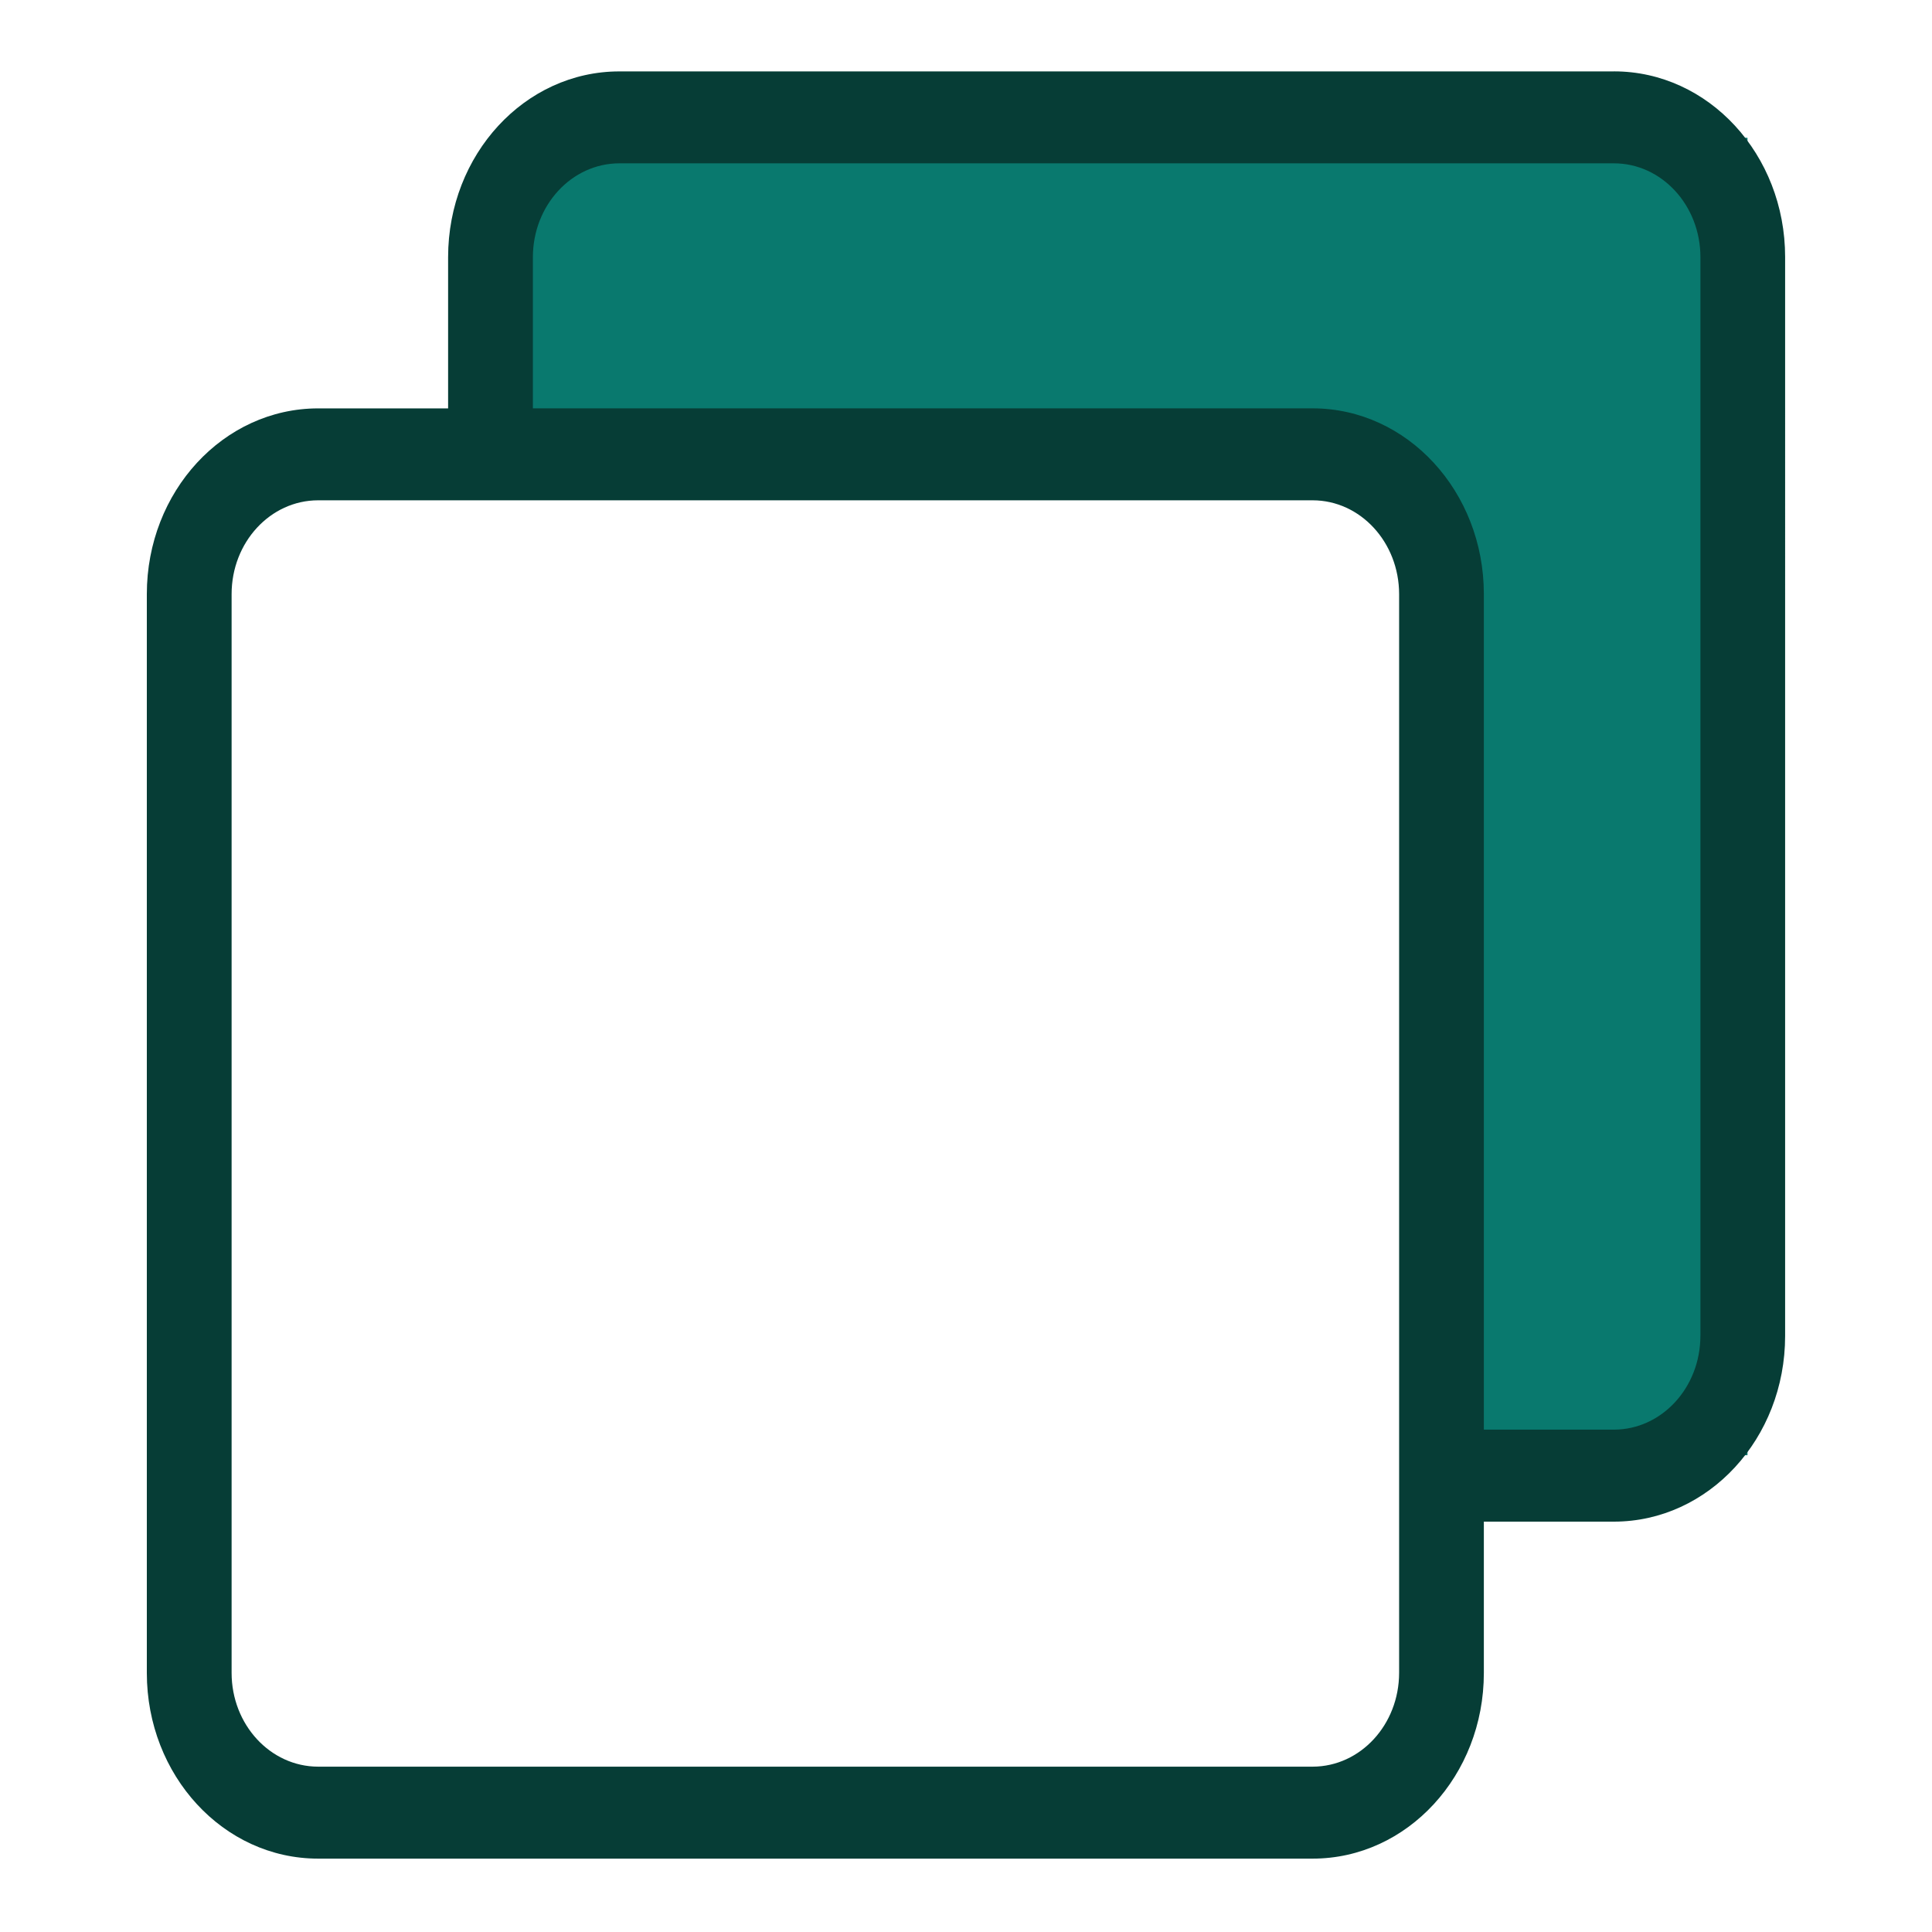 <?xml version="1.0" encoding="UTF-8"?>
<svg id="Layer_1" xmlns="http://www.w3.org/2000/svg" version="1.1" viewBox="0 0 500 500">
  <!-- Generator: Adobe Illustrator 29.0.1, SVG Export Plug-In . SVG Version: 2.1.0 Build 192)  -->
  <defs>
    <style>
      .st0 {
        fill: #063d36;
      }

      .st1 {
        fill: #09796e;
      }

      .st2 {
        display: none;
      }
    </style>
  </defs>
  <g class="st2">
    <path class="st1" d="M471.79,372.81V73.14c-4.77-4.29-11.01-6.97-17.92-6.97H82.97c-13.43,0-19.21,8.33-19.21,19.21v287.45h408.02Z"/>
    <path class="st0" d="M452.38,16.17H48.57c-21.34,0-38.61,17.28-38.61,38.61v299.49c0,21.33,17.28,38.61,38.61,38.62h130.85v66.98h-25.99v23.38h196.21v-23.38h-31.19v-66.98h133.92c21.32-.01,38.61-17.29,38.61-38.62h.01V54.78c-.01-21.33-17.31-38.61-38.62-38.61ZM48.57,39.55h403.81c8.4.01,15.22,6.83,15.23,15.23v241.37H33.33V54.78c.02-8.4,6.82-15.22,15.23-15.23ZM295.07,459.87h-92.26v-66.98h92.26v66.98ZM452.38,369.5H48.57c-8.42-.02-15.22-6.81-15.23-15.23v-34.73h434.27v34.73c-.01,8.4-6.83,15.22-15.23,15.23Z"/>
  </g>
  <g class="st2">
    <path class="st1" d="M379.34,437.26c0,23.12-18.74,41.85-41.85,41.85h-153.46c-23.12,0-41.85-18.74-41.85-41.85V101.7c0-23.12,11.03-34.14,34.14-34.14h161.18c23.11,0,41.85,18.74,41.85,41.85v327.85Z"/>
    <path class="st0" d="M145.38,481c-29.45-.02-53.33-23.88-53.34-53.33h0V70.32c.01-29.46,23.89-53.33,53.34-53.34h190.28c29.45.01,53.33,23.88,53.34,53.34h0v357.35c-.01,29.45-23.89,53.31-53.34,53.33h-190.28ZM115.18,70.32v357.35c.03,16.66,13.53,30.17,30.2,30.18h190.28c16.66-.01,30.16-13.52,30.19-30.18h0V70.32c-.03-16.68-13.53-30.16-30.19-30.2h-190.28c-16.67.03-30.16,13.51-30.2,30.2h0Z"/>
    <path class="st0" d="M215.93,106.32c-5.88,0-13.47-3.92-13.98-13.49h0c.5-9.57,8.1-13.49,13.98-13.49h53.03c5.88,0,13.47,3.92,13.98,13.49h0c-.51,9.57-8.1,13.49-13.98,13.49h-53.03Z"/>
    <path class="st0" d="M211.6,400.38c0-13.31,10.78-24.1,24.09-24.11h0c13.31.01,24.09,10.8,24.11,24.11h0c-.02,13.31-10.8,24.09-24.11,24.09h0c-13.31,0-24.09-10.78-24.09-24.09h0ZM234.72,400.38c0,.52.44.96.96.96h0c.54,0,.96-.45.96-.96h0c0-.54-.43-.96-.96-.96h0c-.52,0-.96.42-.96.96h0Z"/>
  </g>
  <g class="st2">
    <path class="st1" d="M475.02,446.41c0,14.51-11.76,26.27-26.27,26.27H94.04c-14.51,0-26.27-11.76-26.27-26.27V78.58c0-10.81,2.19-13.15,10.65-13.15h370.33c14.51,0,26.27,11.76,26.27,26.27v354.7Z"/>
    <path class="st0" d="M457.72,18H42.34c-13.29.01-24.04,10.77-24.06,24.06v415.37c.02,13.29,10.77,24.05,24.06,24.05l415.38.02c13.29-.02,24.05-10.78,24.05-24.07h.01V42.06c-.01-13.29-10.78-24.04-24.07-24.06ZM42.34,40.56h415.38c.83,0,1.49.68,1.51,1.5v94.79H40.84V42.06c0-.82.68-1.5,1.5-1.5ZM457.72,458.94H42.34c-.82,0-1.5-.68-1.5-1.51V159.4h418.38l-.02,298.03h.02c-.02.83-.68,1.51-1.51,1.51Z"/>
    <path class="st0" d="M72.78,108.66h35.7v-35.72h-35.7v35.72ZM132.93,108.66h35.7v-35.72h-35.7v35.72ZM193.07,72.94v35.72h35.71v-35.72h-35.71Z"/>
  </g>
  <g>
    <polygon class="st1" points="134.25 35.66 134.25 122.88 370.01 122.88 370.01 376.61 452.25 376.61 452.25 35.66 134.25 35.66"/>
    <path class="st0" d="M417.71,18.48H160.28c-24.47,0-44.29,21.51-44.31,48.06v39.15h-33.66c-24.48.02-44.31,21.52-44.31,48.06v279.21c0,26.54,19.83,48.05,44.31,48.05h257.42c24.46,0,44.29-21.51,44.29-48.05v-39.16h33.68c24.46-.02,44.29-21.52,44.29-48.06V66.53c0-26.55-19.83-48.06-44.29-48.06ZM362.09,432.95c-.02,13.39-10.01,24.23-22.36,24.26H82.31c-12.36-.03-22.36-10.87-22.37-24.26V153.74c.01-13.4,10.01-24.24,22.37-24.26h257.42c12.34.02,22.34,10.86,22.36,24.26v279.21ZM440.06,345.73c-.01,13.4-10.01,24.23-22.36,24.26h-33.68v-216.25c0-26.54-19.83-48.04-44.29-48.06h-201.82v-39.15c.03-13.4,10.01-24.24,22.37-24.26h257.43c12.34.02,22.34,10.86,22.36,24.26v279.2Z"/>
  </g>
</svg>